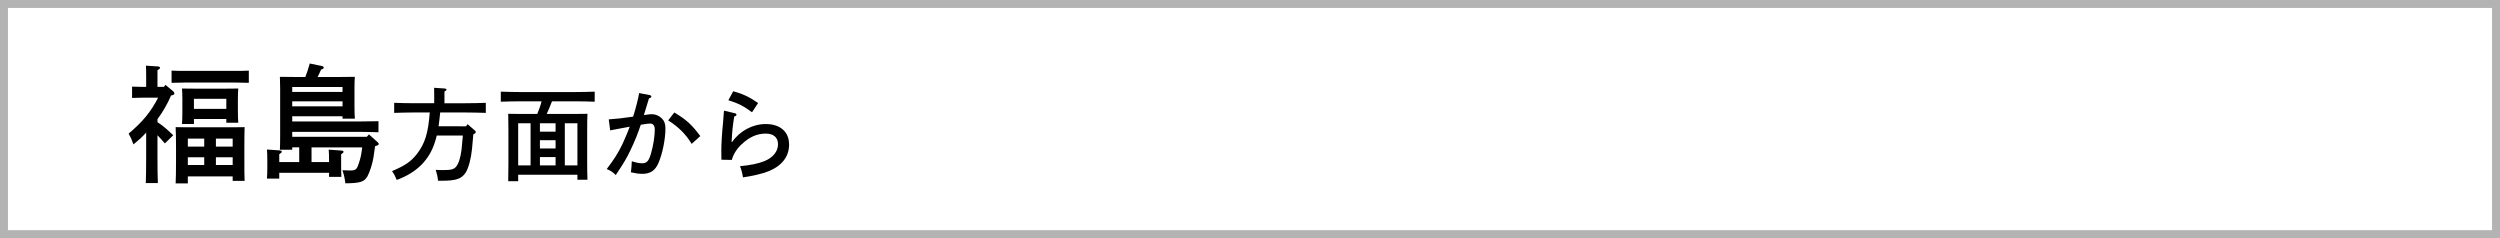 <?xml version="1.0" encoding="utf-8"?>
<!-- Generator: Adobe Illustrator 16.0.4, SVG Export Plug-In . SVG Version: 6.00 Build 0)  -->
<!DOCTYPE svg PUBLIC "-//W3C//DTD SVG 1.1//EN" "http://www.w3.org/Graphics/SVG/1.1/DTD/svg11.dtd">
<svg version="1.1" id="レイヤー_1" xmlns="http://www.w3.org/2000/svg" xmlns:xlink="http://www.w3.org/1999/xlink" x="0px"
	 y="0px" width="315px" height="30px" viewBox="0 0 315 30" enable-background="new 0 0 315 30" xml:space="preserve">
<g>
	<rect fill="#FFFFFF" width="315" height="30"/>
	<path fill="#B3B3B3" d="M314,1v28H1V1H314 M315,0H0v30h315V0L315,0z"/>
</g>
<g>
	<path d="M17.921,12.307c-0.433,0-0.944,0.016-1.28,0.032v-1.425c0.352,0.016,0.928,0.032,1.28,0.032h0.496V9.746
		c0-0.72,0-0.912-0.032-1.473l1.489,0.096c0.191,0.016,0.288,0.08,0.288,0.16c0,0.112-0.097,0.192-0.32,0.32v2.097h0.816
		l0.191-0.256l0.993,0.833c0.08,0.064,0.128,0.16,0.128,0.24c0,0.145-0.048,0.192-0.416,0.272c-0.24,0.56-0.513,1.104-0.816,1.617
		c-0.272,0.48-0.576,0.928-0.896,1.36v0.385c0.736,0.464,1.36,1.041,1.984,1.648l-1.057,1.024c-0.304-0.353-0.607-0.704-0.928-1.024
		v2.737c0,1.473,0.016,2.562,0.048,3.281h-1.521c0.032-0.72,0.048-1.809,0.048-3.281v-3.073c-0.528,0.576-0.896,0.912-1.601,1.488
		c-0.24-0.672-0.353-0.912-0.608-1.36c1.793-1.521,2.785-2.721,3.714-4.53H17.921z M31.351,10.435
		c-0.448-0.016-1.121-0.032-1.585-0.032h-6.547c-0.464,0-1.152,0.016-1.601,0.032V8.898c0.448,0.032,1.137,0.032,1.601,0.032h6.547
		c0.464,0,1.137,0,1.585-0.032V10.435z M23.667,23.111h-1.536c0.031-0.641,0.048-1.568,0.048-2.816v-1.729
		c0-0.961-0.017-2.049-0.048-2.546c0.432,0.017,0.816,0.017,1.36,0.017h5.971c0.56,0,0.944,0,1.36-0.017
		c-0.017,0.528-0.032,1.024-0.032,2.546v1.424c0,1.328,0,2.193,0.032,2.801h-1.505V22.23h-5.65V23.111z M24.436,15.621h-1.505
		c0.032-0.385,0.048-0.913,0.048-1.697v-1.36c0-0.512-0.016-1.121-0.048-1.409c0.561,0.016,1.057,0.016,1.761,0.016h3.569
		c0.721,0,1.201,0,1.761-0.016c-0.032,0.32-0.048,0.832-0.048,1.409v1.232c0,0.752,0.016,1.312,0.048,1.665h-1.505v-0.465h-4.081
		V15.621z M25.732,17.461h-2.065v1.009h2.065V17.461z M23.667,19.814v0.977h2.065v-0.977H23.667z M28.517,13.716v-1.265h-4.081
		v1.265H28.517z M29.317,18.47v-1.009h-2.113v1.009H29.317z M27.204,20.791h2.113v-0.977h-2.113V20.791z"/>
	<path d="M36.82,18.869h-1.553c0.017-0.367,0.032-0.896,0.032-1.695v-6.083c0-0.512-0.016-1.121-0.032-1.409
		c0.561,0.016,1.041,0.016,1.761,0.016h1.44c0.08-0.192,0.16-0.4,0.257-0.688c0.063-0.176,0.256-0.848,0.304-1.008l1.537,0.32
		c0.144,0.032,0.224,0.112,0.224,0.192c0,0.112-0.08,0.176-0.336,0.256c-0.16,0.384-0.288,0.625-0.433,0.929h2.93
		c0.704,0,1.2,0,1.761-0.016c-0.032,0.288-0.048,0.896-0.048,1.409v2.193c0,0.752,0.016,1.296,0.048,1.665h-1.553v-0.304H36.82
		v0.657h8.628c0.656,0,1.648-0.017,2.24-0.032v1.393c-0.592-0.017-1.584-0.048-2.24-0.048H36.82v0.624h9.396l0.271-0.304
		l1.089,0.976c0.096,0.097,0.144,0.145,0.144,0.208c0,0.112-0.063,0.176-0.271,0.24l-0.192,0.064l-0.192,1.36
		c-0.096,0.72-0.479,1.921-0.768,2.433c-0.4,0.705-0.945,0.865-2.785,0.881c-0.064-0.592-0.177-1.104-0.368-1.648
		c0.304,0.016,0.864,0.031,0.992,0.031c0.576,0,0.769-0.111,0.944-0.544c0.24-0.608,0.416-1.265,0.496-1.905
		c0.032-0.207,0.048-0.336,0.063-0.463h-6.386v1.855h2.209c0-0.863-0.017-1.312-0.049-1.568l1.601,0.112
		c0.177,0.017,0.272,0.063,0.272,0.16c0,0.08-0.08,0.176-0.304,0.304v1.361c0,0.656,0.016,1.168,0.031,1.488h-1.552v-0.512h-6.275
		v0.736h-1.552c0.031-0.369,0.048-0.816,0.048-1.489v-0.64c0-0.689-0.017-1.297-0.048-1.537l1.601,0.111
		c0.159,0.017,0.271,0.064,0.271,0.16c0,0.097-0.096,0.177-0.32,0.32v0.992h2.514v-1.855H36.82V18.869z M43.159,11.587v-0.625H36.82
		v0.625H43.159z M36.82,13.396h6.339v-0.624H36.82V13.396z"/>
	<path d="M58.731,15.913l0.179-0.269l0.935,0.807c0.064,0.051,0.103,0.128,0.103,0.179c0,0.115-0.09,0.205-0.307,0.282
		c-0.026,0.256-0.064,0.691-0.167,1.855c-0.115,1.191-0.436,2.407-0.794,2.971c-0.524,0.807-1.203,1.037-3.085,1.037h-0.396
		c-0.026-0.218-0.064-0.486-0.09-0.602c-0.013-0.064-0.052-0.192-0.103-0.397c-0.025-0.077-0.064-0.218-0.103-0.371
		c0.295,0,0.691,0.026,0.807,0.026c1.152,0,1.446-0.078,1.754-0.424s0.563-1.139,0.691-2.15c0.013-0.102,0.063-0.703,0.166-1.779
		h-3.29c-0.063,0.256-0.128,0.512-0.218,0.781c-0.704,2.291-2.304,3.892-4.826,4.813c-0.256-0.614-0.308-0.704-0.589-1.114
		c1.664-0.703,2.381-1.203,3.137-2.163c0.998-1.293,1.421-2.612,1.613-5.224h-1.934c-0.704,0-1.856,0.026-2.548,0.051v-1.267
		c0.666,0.025,1.818,0.051,2.548,0.051h2.496V11.88c0-0.358,0-0.64-0.013-0.819l1.332,0.09c0.153,0.013,0.23,0.051,0.23,0.128
		s-0.064,0.154-0.257,0.256v1.473h2.65c0.807,0,1.907-0.026,2.561-0.051v1.267c-0.691-0.025-1.779-0.051-2.561-0.051h-3.188
		c-0.064,0.576-0.115,1.165-0.205,1.741H58.731z"/>
	<path d="M69.554,12.764c-0.218,0.538-0.422,1.063-0.665,1.588h4.045c0.436,0,0.742,0,1.088-0.013
		c-0.025,0.41-0.038,0.986-0.038,2.036v4.021c0,1.023,0.013,1.766,0.038,2.252h-1.267V22.02h-7.464v0.807h-1.255
		c0.013-0.512,0.025-1.254,0.025-2.253v-4.199c0-0.769-0.013-1.626-0.025-2.036c0.333,0.013,0.641,0.013,1.088,0.013h2.573
		c0.218-0.512,0.41-1.05,0.538-1.588h-2.586c-0.704,0-1.856,0.026-2.548,0.051v-1.267c0.666,0.025,1.818,0.051,2.548,0.051h6.733
		c0.807,0,1.896-0.026,2.548-0.051v1.267c-0.679-0.025-1.767-0.051-2.548-0.051H69.554z M66.853,15.529h-1.562v5.312h1.562V15.529z
		 M70.002,16.592v-1.062H68.03v1.062H70.002z M68.03,17.667v1.037h1.972v-1.037H68.03z M68.03,19.793v1.049h1.972v-1.049H68.03z
		 M72.755,20.842v-5.312h-1.588v5.312H72.755z"/>
	<path d="M81.875,11.983c0.115,0.026,0.192,0.103,0.192,0.179c0,0.103-0.077,0.167-0.294,0.23c-0.295,0.986-0.436,1.459-0.641,2.1
		c0.052,0,0.077,0,0.153-0.013c0.372-0.064,0.628-0.09,0.858-0.09c0.436,0,0.87,0.179,1.216,0.499
		c0.333,0.32,0.486,0.691,0.486,1.281c0,1.369-0.371,3.199-0.883,4.377c-0.41,0.948-1.024,1.357-2.022,1.357
		c-0.448,0-0.807-0.051-1.447-0.191c0.052-0.346,0.103-1.037,0.115-1.396c0.614,0.192,0.96,0.256,1.318,0.256
		c0.563,0,0.832-0.294,1.102-1.241c0.281-0.948,0.474-2.189,0.474-2.971c0-0.537-0.192-0.794-0.602-0.794
		c-0.205,0-0.423,0.026-1.165,0.153c-0.333,1.012-0.729,2.036-1.319,3.252c-0.474,0.986-0.793,1.523-1.83,3.086
		c-0.384-0.385-0.679-0.576-1.14-0.756c0.96-1.268,1.396-1.959,1.959-3.098c0.256-0.538,0.742-1.678,0.935-2.24
		c-0.756,0.141-1.588,0.294-2.458,0.461l-0.18-1.383c0.832-0.052,1.895-0.166,3.073-0.346c0.358-1.139,0.665-2.368,0.755-2.97
		L81.875,11.983z M84.961,14.172c1.485,0.884,2.163,1.485,3.277,2.971l-1.088,0.985c-0.743-1.229-1.678-2.151-2.958-2.957
		L84.961,14.172z"/>
	<path d="M92.615,14.274c0.115,0.026,0.18,0.103,0.18,0.192c0,0.089-0.077,0.153-0.281,0.217c-0.18,1.025-0.27,1.946-0.333,3.213
		h0.063c0.96-1.396,2.586-2.267,4.237-2.267c1.831,0,2.945,0.974,2.945,2.587c0,1.523-0.922,2.701-2.638,3.38
		c-0.742,0.294-1.933,0.576-3.175,0.755c-0.064-0.474-0.192-0.96-0.371-1.408c1.369-0.141,2.266-0.319,3.072-0.64
		c1.075-0.436,1.716-1.217,1.716-2.125c0-0.858-0.563-1.345-1.536-1.345c-1.127,0-2.1,0.435-3.099,1.396
		c-0.589,0.551-1.05,1.318-1.178,1.92L90.9,20.125c-0.013-0.652-0.013-0.793-0.013-1.088c0-0.935,0.063-2.035,0.218-3.61
		c0.038-0.384,0.038-0.499,0.076-0.973c0.013-0.23,0.025-0.384,0.052-0.512L92.615,14.274z M92.385,11.497
		c1.191,0.32,2.087,0.742,3.137,1.485l-0.768,1.165c-0.935-0.717-1.793-1.165-2.983-1.511L92.385,11.497z"/>
</g>
</svg>
